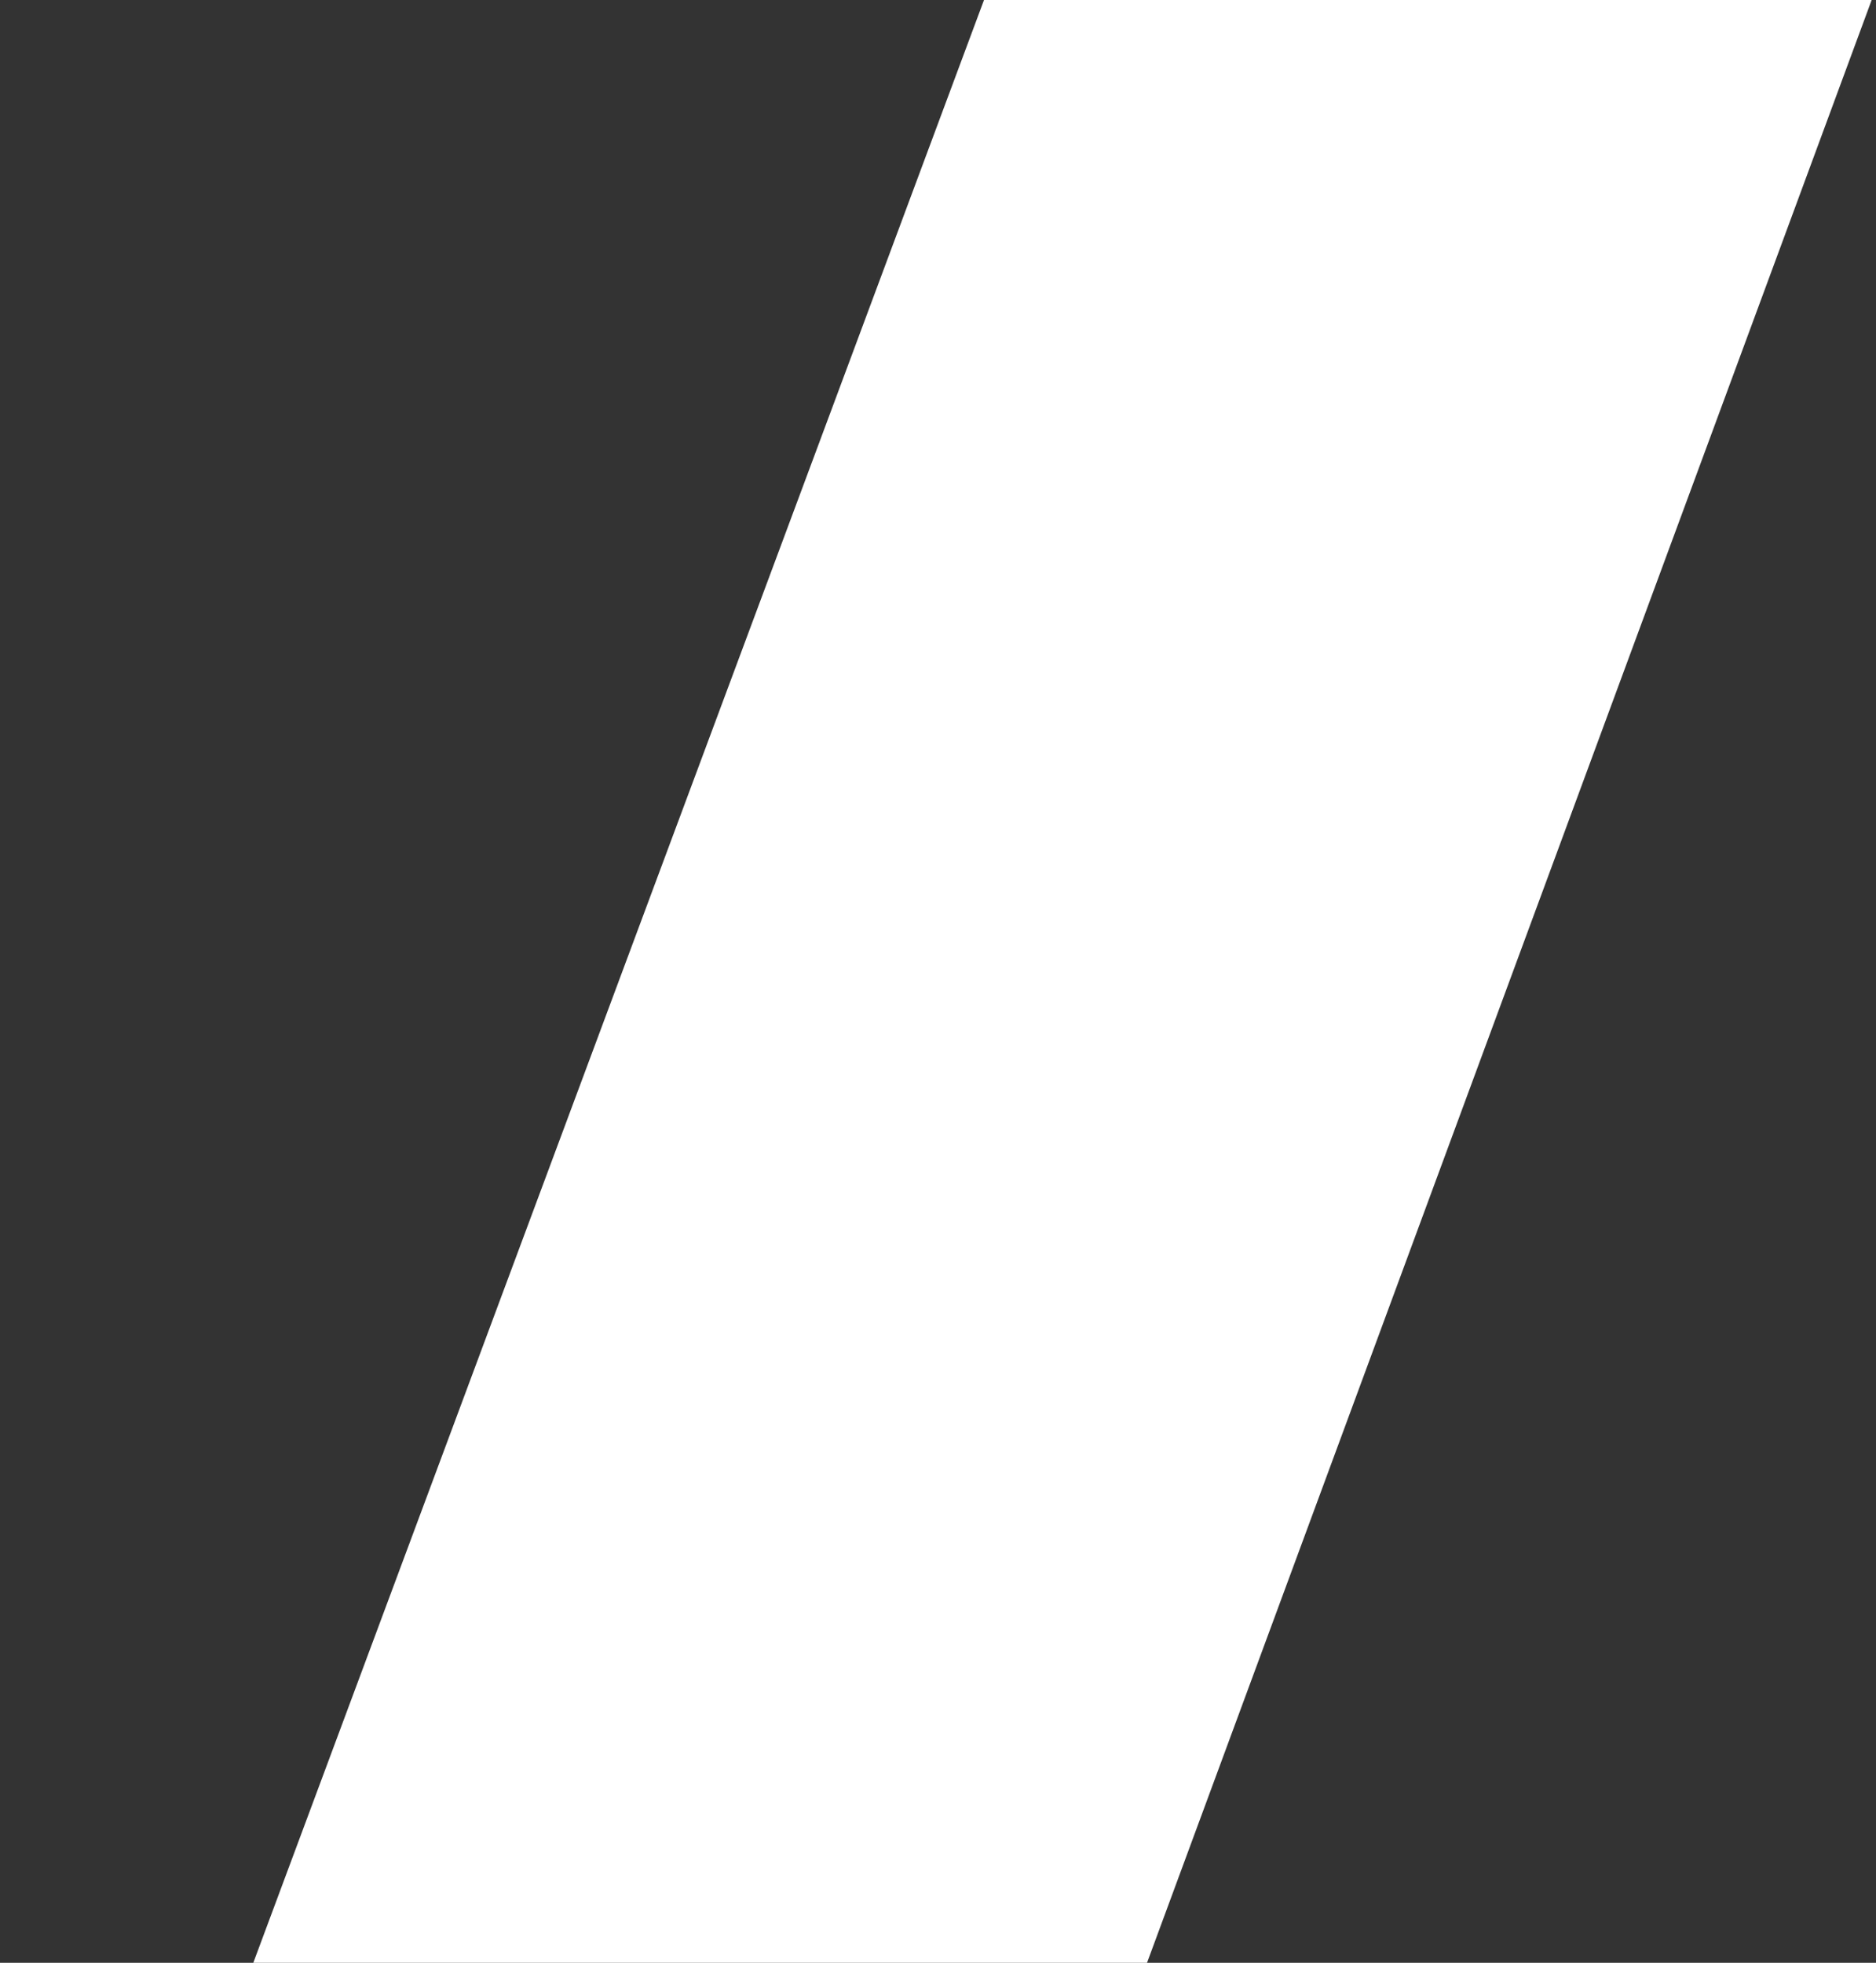 <?xml version="1.0" encoding="UTF-8"?> <svg xmlns="http://www.w3.org/2000/svg" width="216" height="226" viewBox="0 0 216 226" fill="none"><rect x="0" y="0" width="216" height="226" fill="#333333" stroke="none"/><g clip-path="url(#clip0_23_7)"><path d="M215.5 0L103.64 303H0.5L113.296 0H215.5Z" fill="white"></path></g><defs><clipPath id="clip0_23_7"><rect width="215" height="226" fill="white" transform="translate(0.5)"></rect></clipPath></defs></svg> 